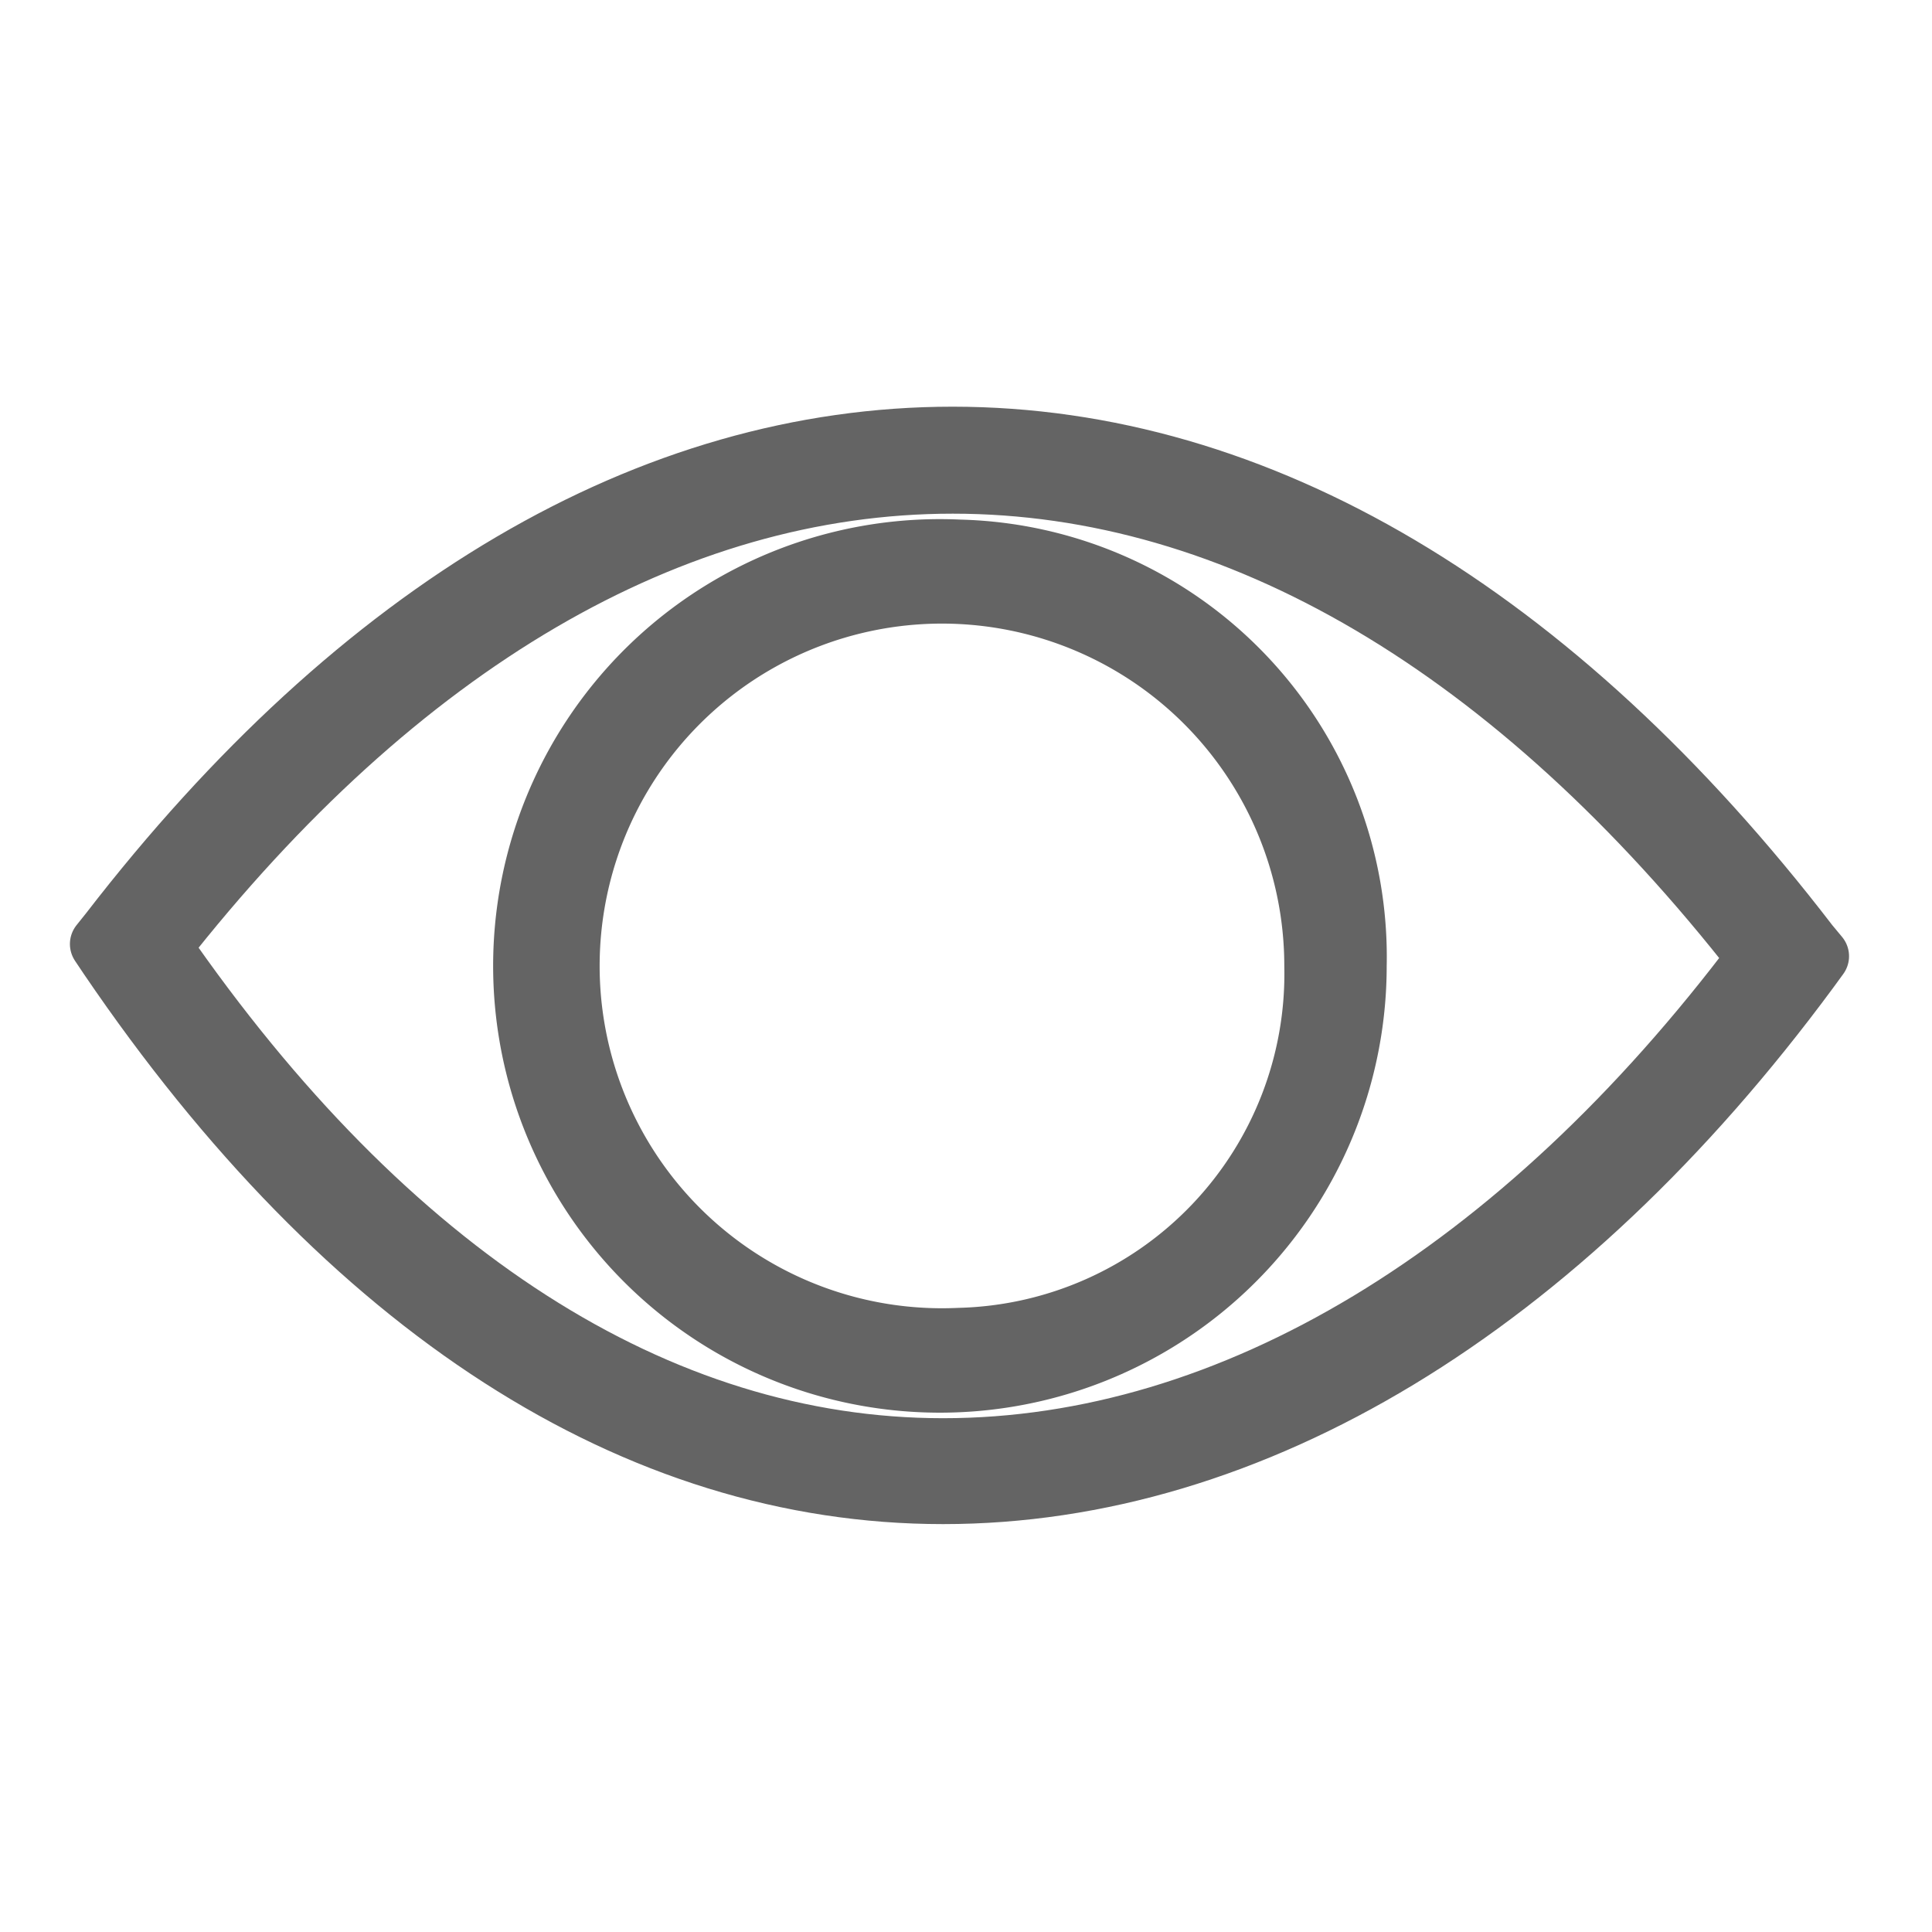 <svg xmlns="http://www.w3.org/2000/svg" xmlns:xlink="http://www.w3.org/1999/xlink" width="16" height="16" viewBox="0 0 16 16">
  <defs>
    <clipPath id="clip-path">
      <rect id="矩形_5527" data-name="矩形 5527" width="16" height="16" fill="#fff" stroke="#707070" stroke-width="1"/>
    </clipPath>
  </defs>
  <g id="蒙版组_78" data-name="蒙版组 78" clip-path="url(#clip-path)">
    <g id="组_550" data-name="组 550" transform="translate(0.829 3.62)">
      <g id="组_93" data-name="组 93" transform="translate(0 0)">
        <path id="路径_339" data-name="路径 339" d="M504.18,1861.348c-2.109-2.746-4.561-4.2-7.09-4.2-2.5,0-4.911,1.418-6.98,4.1l-.08.1.073.109c1.975,2.907,4.363,4.445,6.908,4.445,2.559,0,5.106-1.542,7.172-4.342l.081-.111Zm-7.169,4.177c-2.361,0-4.6-1.436-6.477-4.156,1.968-2.51,4.233-3.835,6.557-3.835,2.354,0,4.656,1.357,6.664,3.927-1.97,2.622-4.36,4.064-6.743,4.064Zm0,0" transform="translate(-490.03 -1857.15)" fill="#646464" stroke="#646464" stroke-linecap="round" stroke-linejoin="round" stroke-width="0.5"/>
      </g>
      <g id="组_94" data-name="组 94" transform="translate(3.829 0.933)">
        <path id="路径_340" data-name="路径 340" d="M502.815,1859.793a3.45,3.45,0,1,0,3.288,3.446,3.373,3.373,0,0,0-3.288-3.446Zm0,6.528a3.085,3.085,0,1,1,2.94-3.082,3.017,3.017,0,0,1-2.94,3.082Zm0,0" transform="translate(-499.527 -1859.793)" fill="#646464" stroke="#646464" stroke-linecap="round" stroke-linejoin="round" stroke-width="0.5"/>
      </g>
    </g>
  </g>
</svg>
